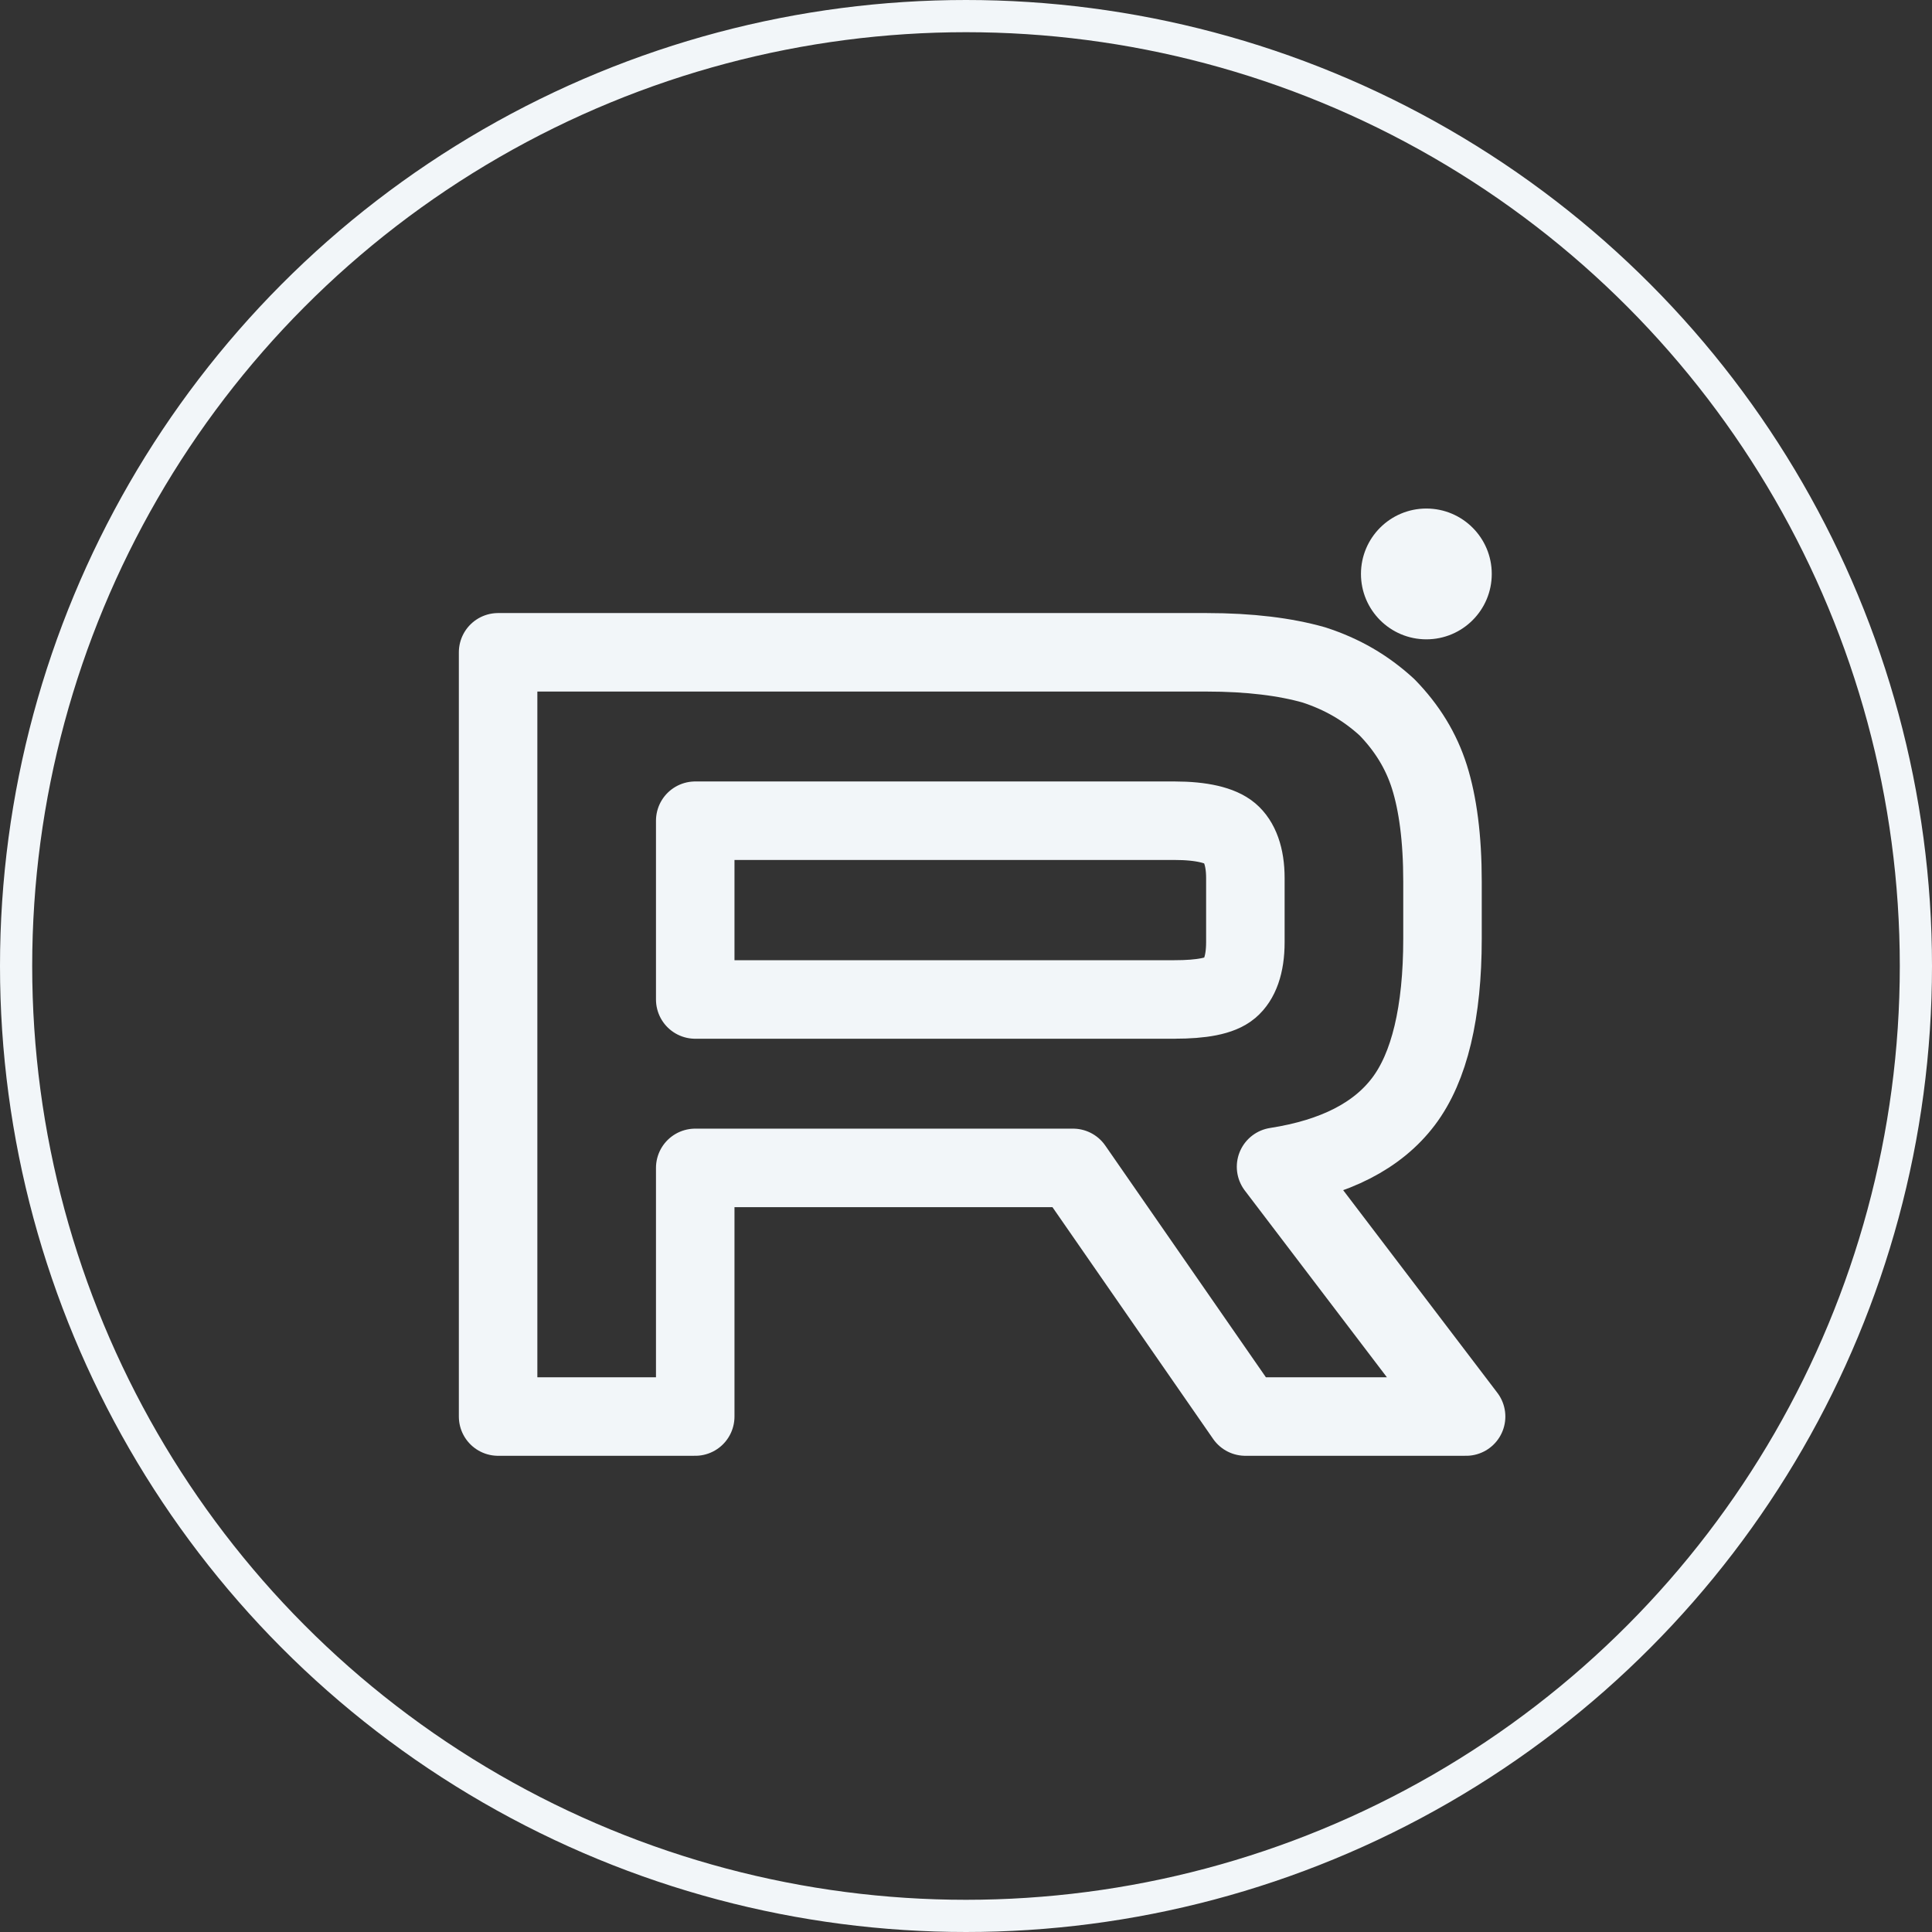<?xml version="1.0" encoding="UTF-8"?> <svg xmlns="http://www.w3.org/2000/svg" width="60" height="60" viewBox="0 0 60 60" fill="none"><rect x="0" y="0" width="60" height="60" fill="#333333" stroke="none"/><circle cx="30" cy="30" r="29.5" stroke="#F2F6F9"></circle><path d="M37.466 20.258H15.469V43.992H21.591V36.27H33.323L38.676 43.992H45.531L39.629 36.235C41.462 35.95 42.782 35.274 43.588 34.206C44.395 33.139 44.798 31.431 44.798 29.154V27.375C44.798 26.022 44.651 24.955 44.395 24.137C44.138 23.318 43.698 22.606 43.075 21.966C42.415 21.361 41.682 20.934 40.802 20.649C39.922 20.4 38.822 20.258 37.466 20.258ZM36.476 31.04H21.591V25.488H36.476C37.319 25.488 37.906 25.631 38.199 25.88C38.492 26.129 38.676 26.591 38.676 27.268V29.26C38.676 29.972 38.492 30.434 38.199 30.683C37.906 30.932 37.319 31.039 36.476 31.039V31.04Z" stroke="#F2F6F9" stroke-width="2.438" stroke-linecap="round" stroke-linejoin="round"></path><path d="M44.297 19.855C45.419 19.855 46.328 18.946 46.328 17.824C46.328 16.702 45.419 15.793 44.297 15.793C43.175 15.793 42.266 16.702 42.266 17.824C42.266 18.946 43.175 19.855 44.297 19.855Z" fill="#F2F6F9"></path></svg> 